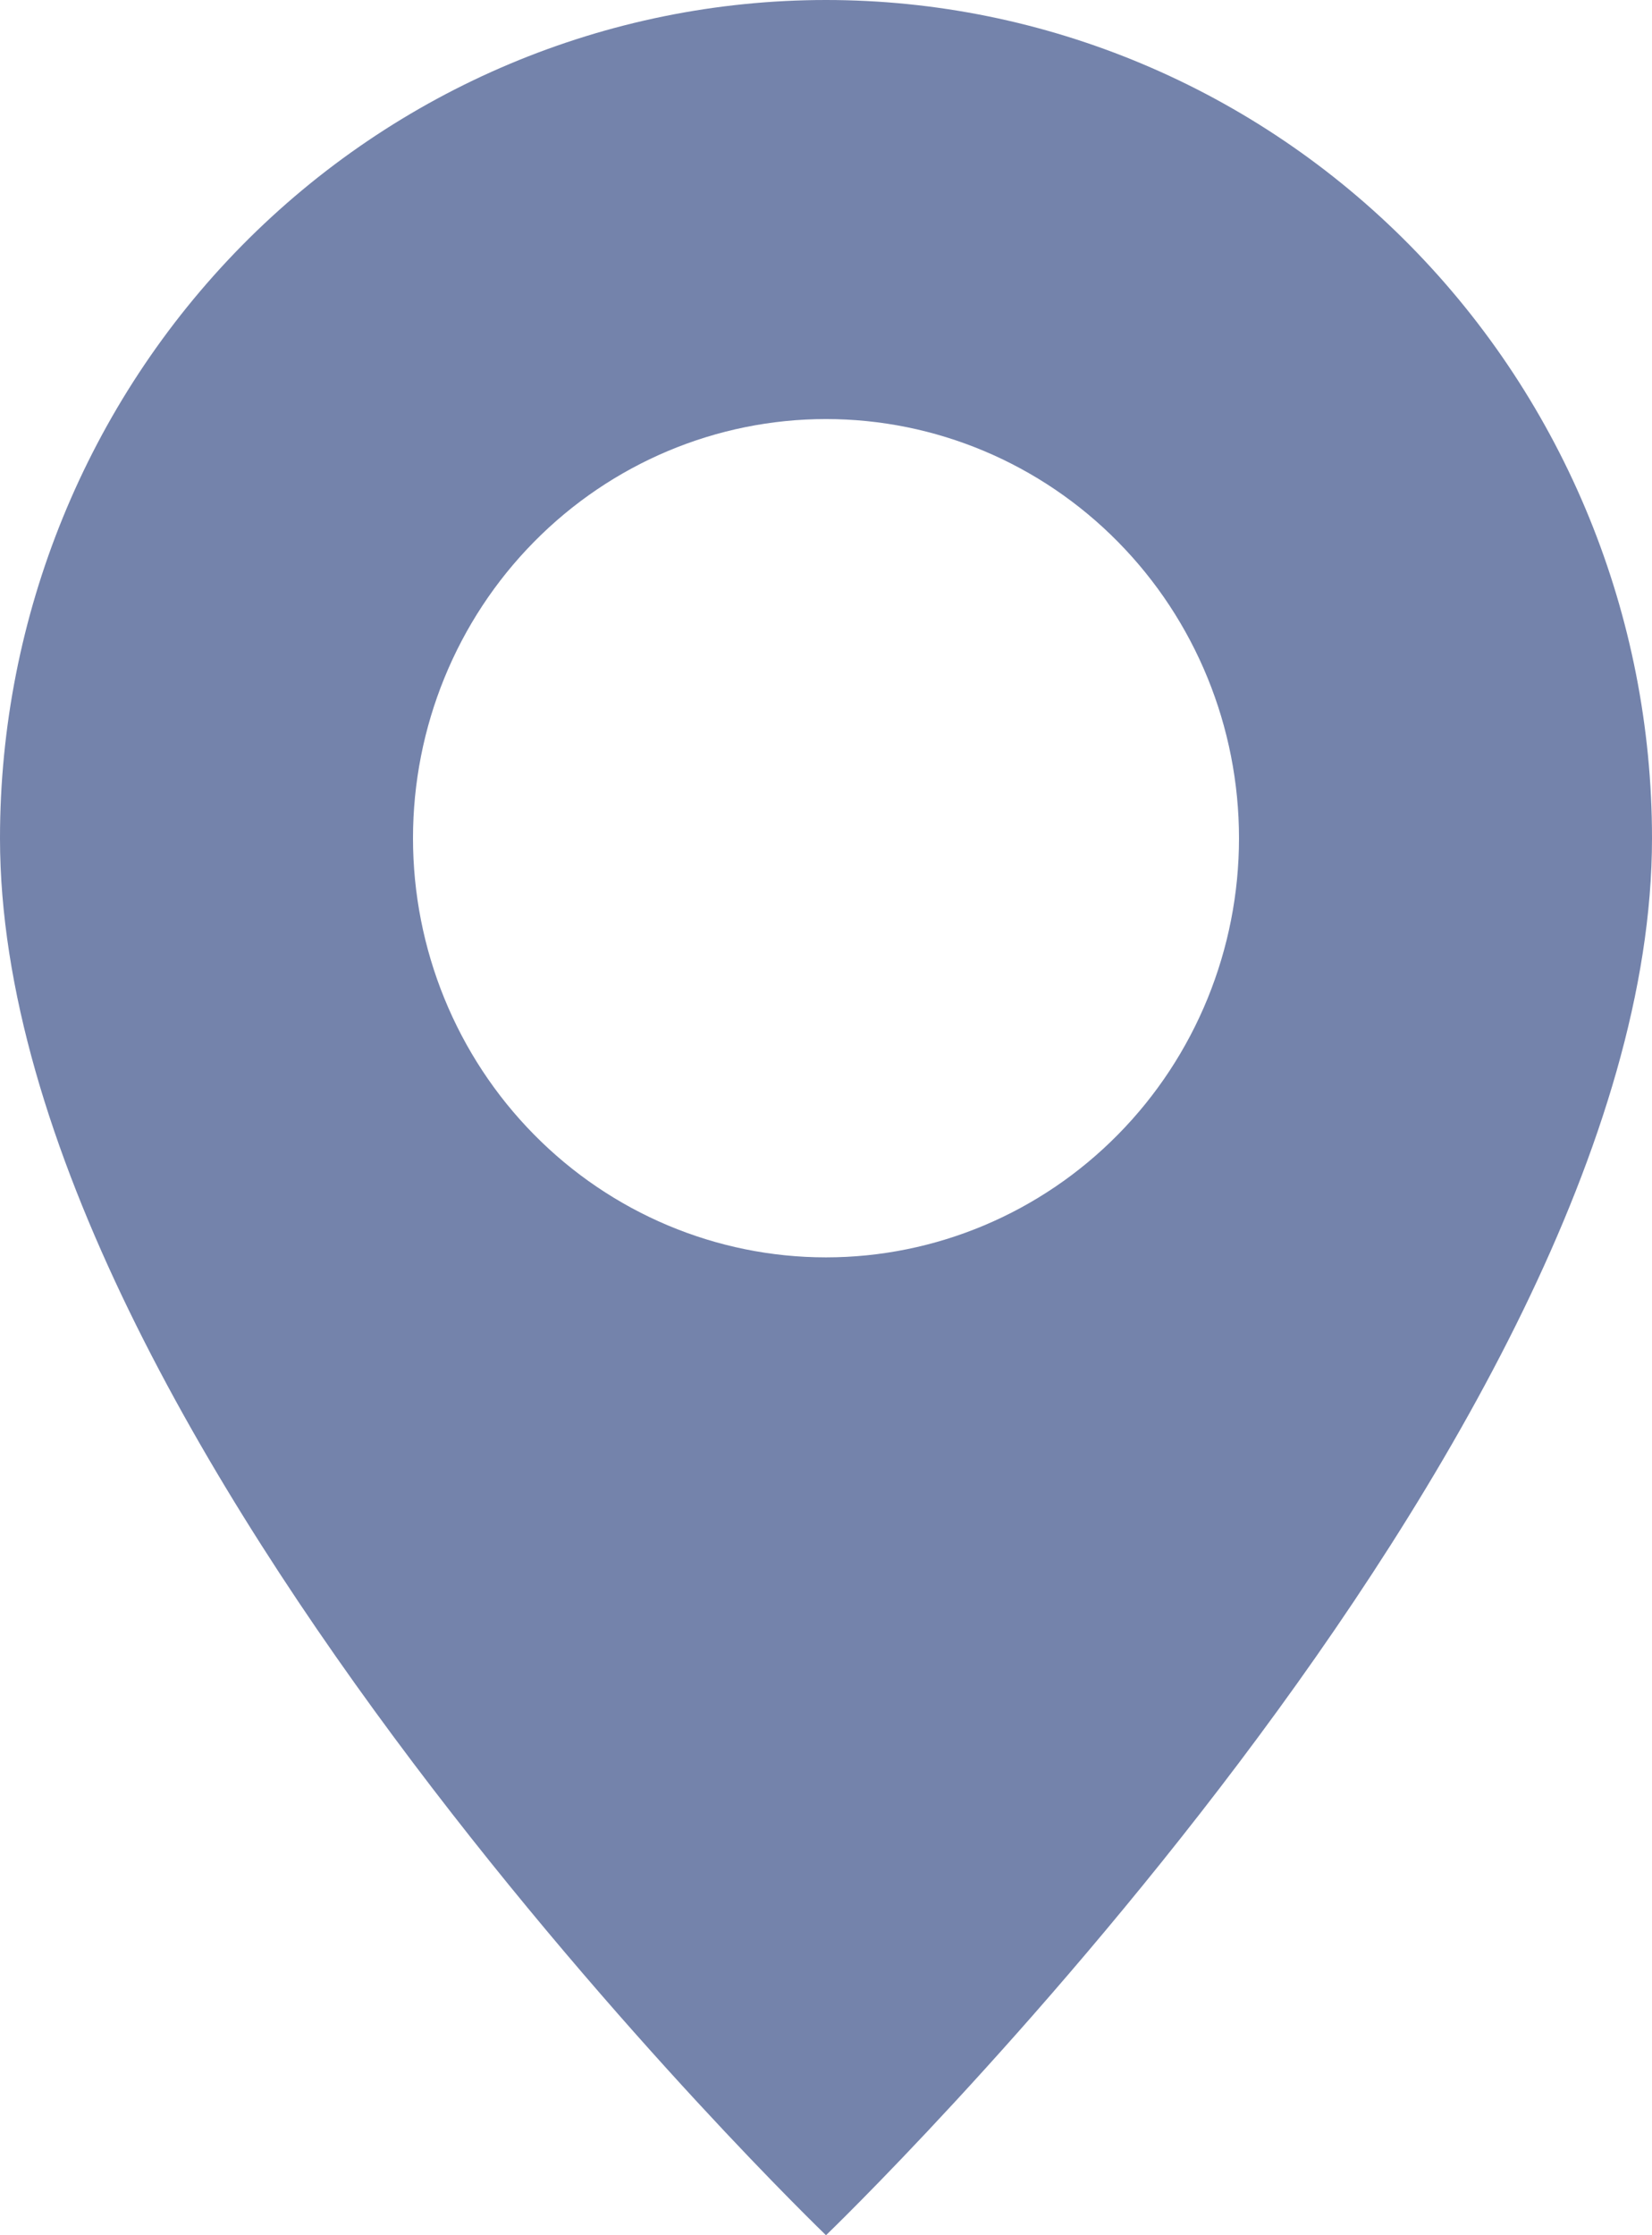 <?xml version="1.0" encoding="UTF-8"?> <svg xmlns="http://www.w3.org/2000/svg" width="17" height="23" viewBox="0 0 17 23" fill="none"> <path d="M8.5 23C8.5 23 17 14.826 17 8.625C17 6.338 16.105 4.144 14.51 2.526C12.916 0.909 10.754 0 8.5 0C6.246 0 4.084 0.909 2.49 2.526C0.896 4.144 3.35923e-08 6.338 0 8.625C0 14.826 8.5 23 8.5 23ZM8.5 12.938C7.373 12.938 6.292 12.483 5.495 11.674C4.698 10.866 4.25 9.769 4.25 8.625C4.25 7.481 4.698 6.384 5.495 5.576C6.292 4.767 7.373 4.312 8.5 4.312C9.627 4.312 10.708 4.767 11.505 5.576C12.302 6.384 12.75 7.481 12.75 8.625C12.75 9.769 12.302 10.866 11.505 11.674C10.708 12.483 9.627 12.938 8.5 12.938Z" fill="#7483AB"></path> </svg> 